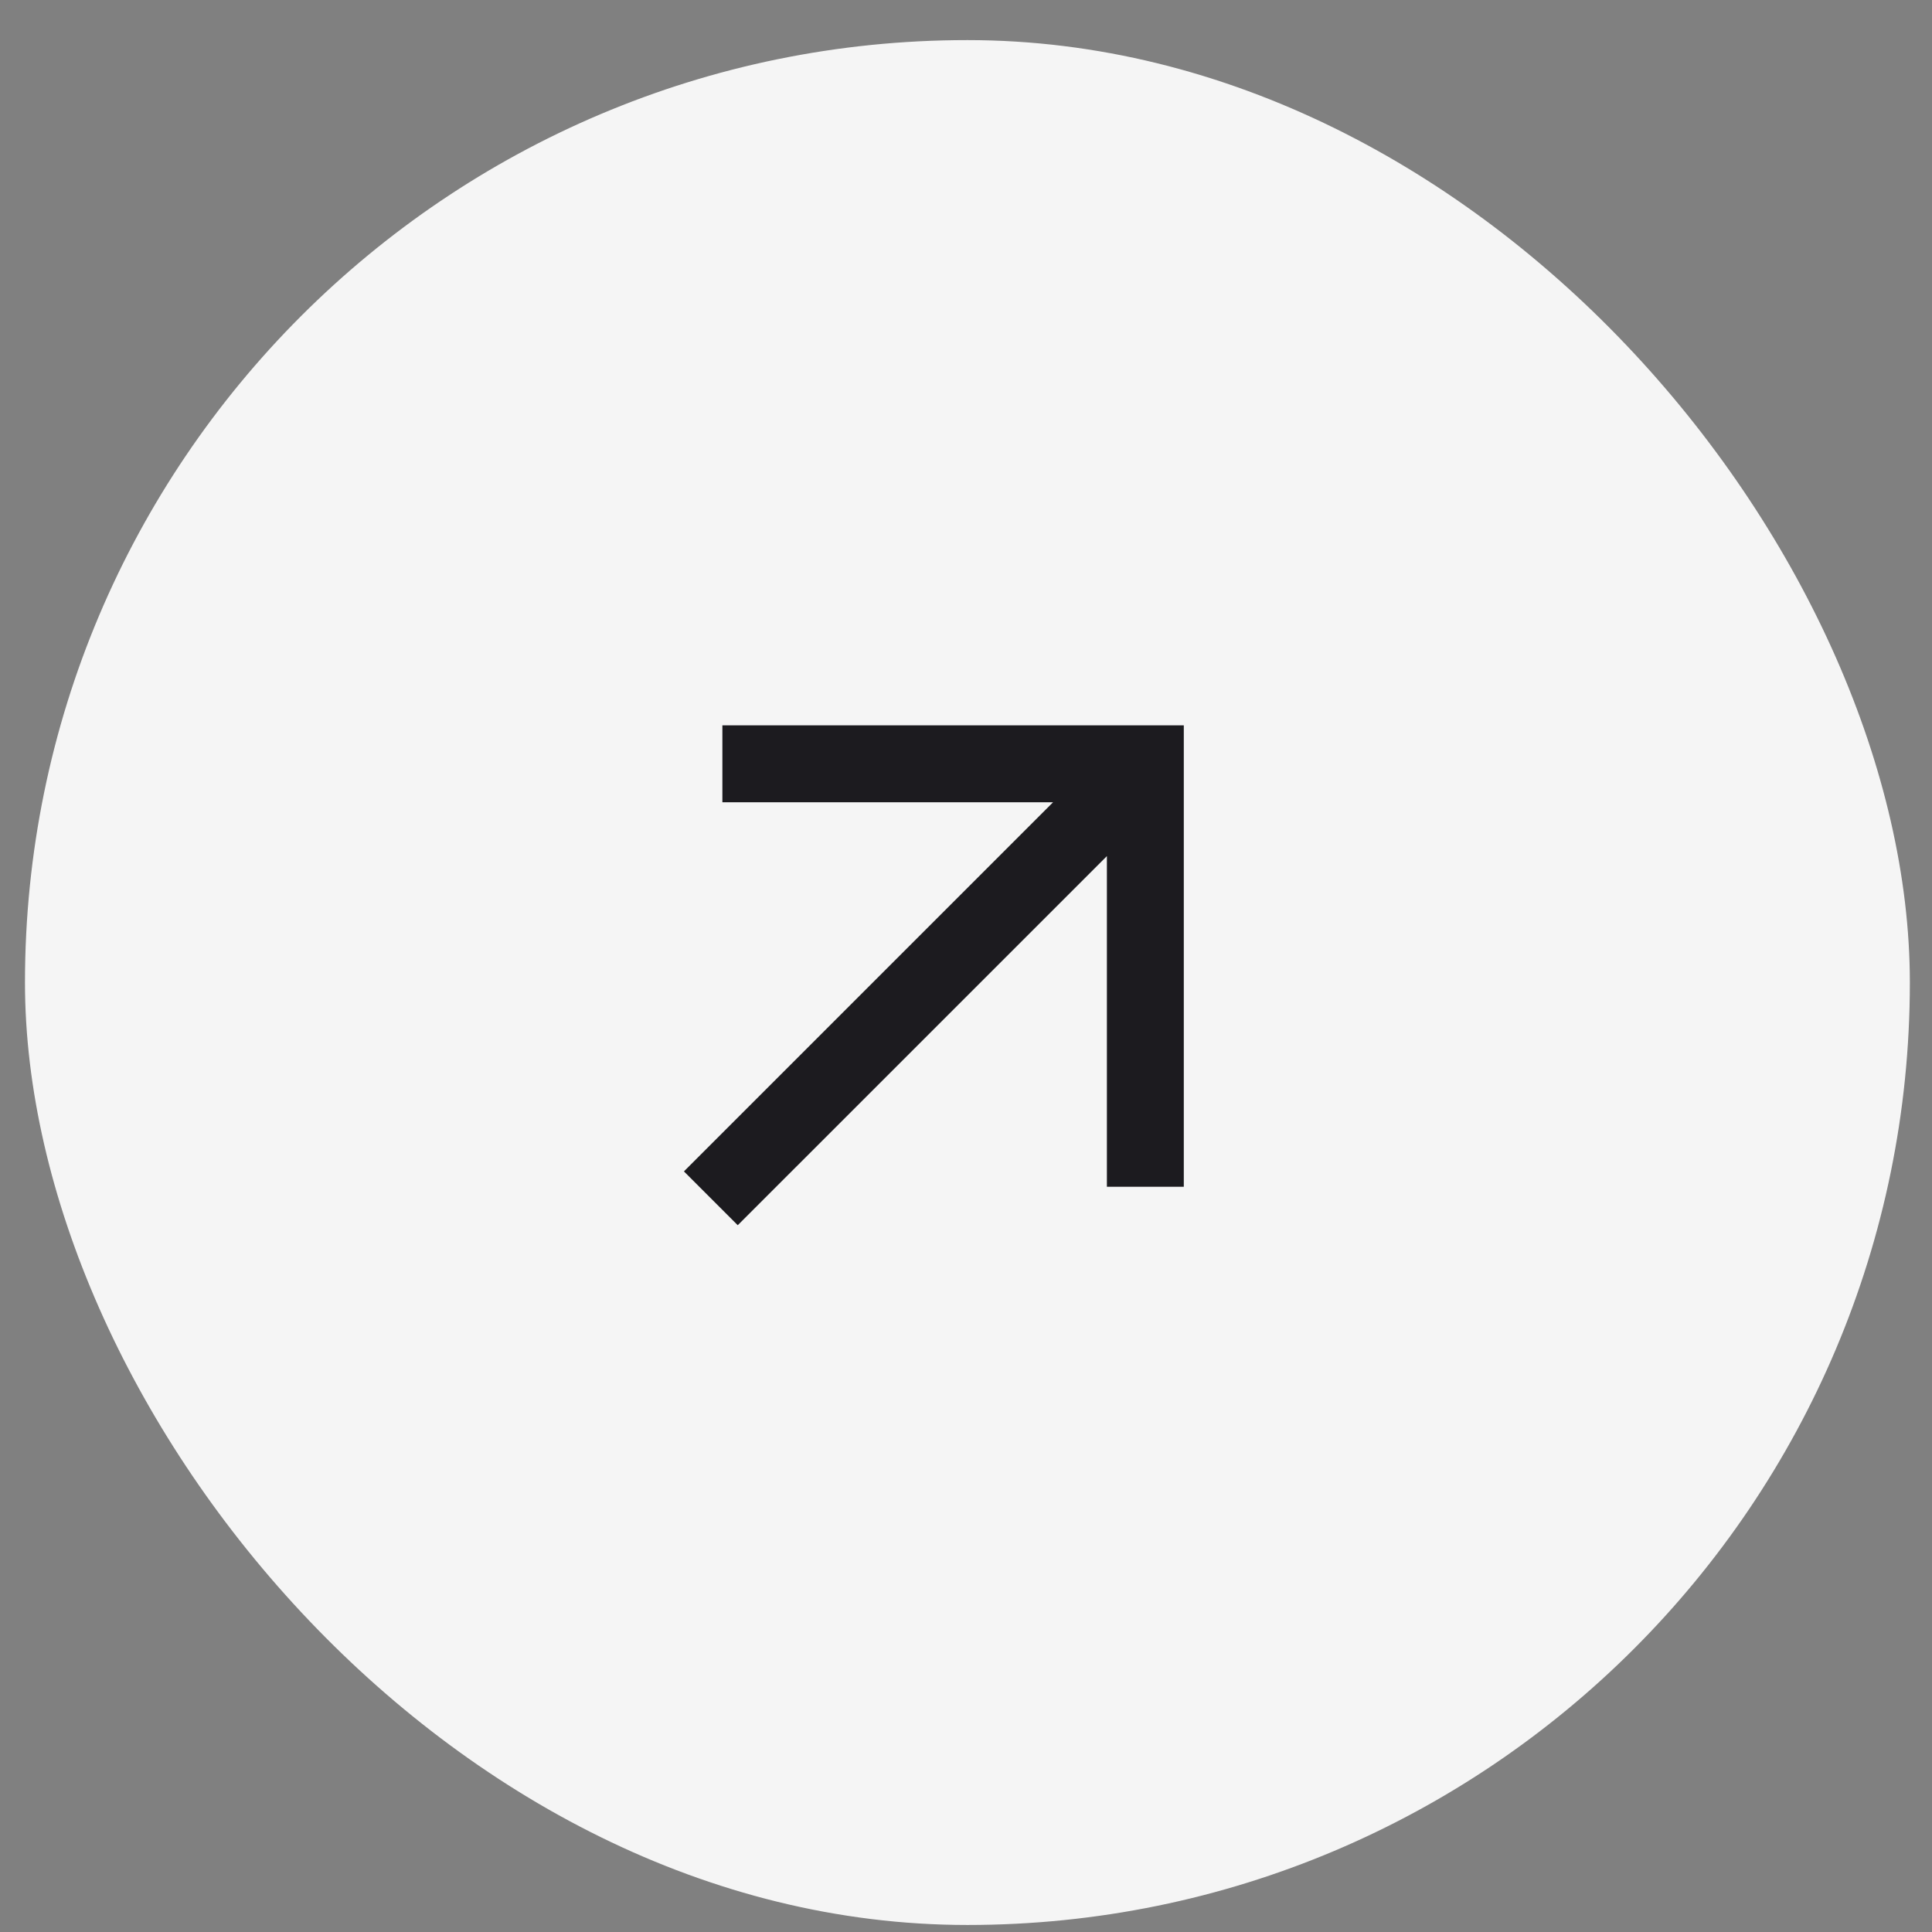 <svg width="41" height="41" viewBox="0 0 41 41" fill="none" xmlns="http://www.w3.org/2000/svg">
<rect x="0" y="0" width="41" height="41" fill="#808080" stroke="none"/>
<rect x="0.53" y="0.851" width="40" height="40" rx="20" fill="#F5F5F5"/>
<g clip-path="url(#clip0_368_107)">
<g clip-path="url(#clip1_368_107)">
<g clip-path="url(#clip2_368_107)">
<path d="M15.656 26.001L14.514 24.859L22.348 17.025H15.33V15.393L25.122 15.393V25.185H23.49V18.168L15.656 26.001Z" fill="#1C1B1F"/>
</g>
</g>
</g>
<defs>
<clipPath id="clip0_368_107">
<rect width="11.424" height="11.424" fill="white" transform="translate(14.106 14.985)"/>
</clipPath>
<clipPath id="clip1_368_107">
<rect width="11.424" height="11.424" fill="white" transform="translate(14.106 14.985)"/>
</clipPath>
<clipPath id="clip2_368_107">
<rect width="11.424" height="11.424" fill="white" transform="translate(14.106 14.985)"/>
</clipPath>
</defs>
</svg>
